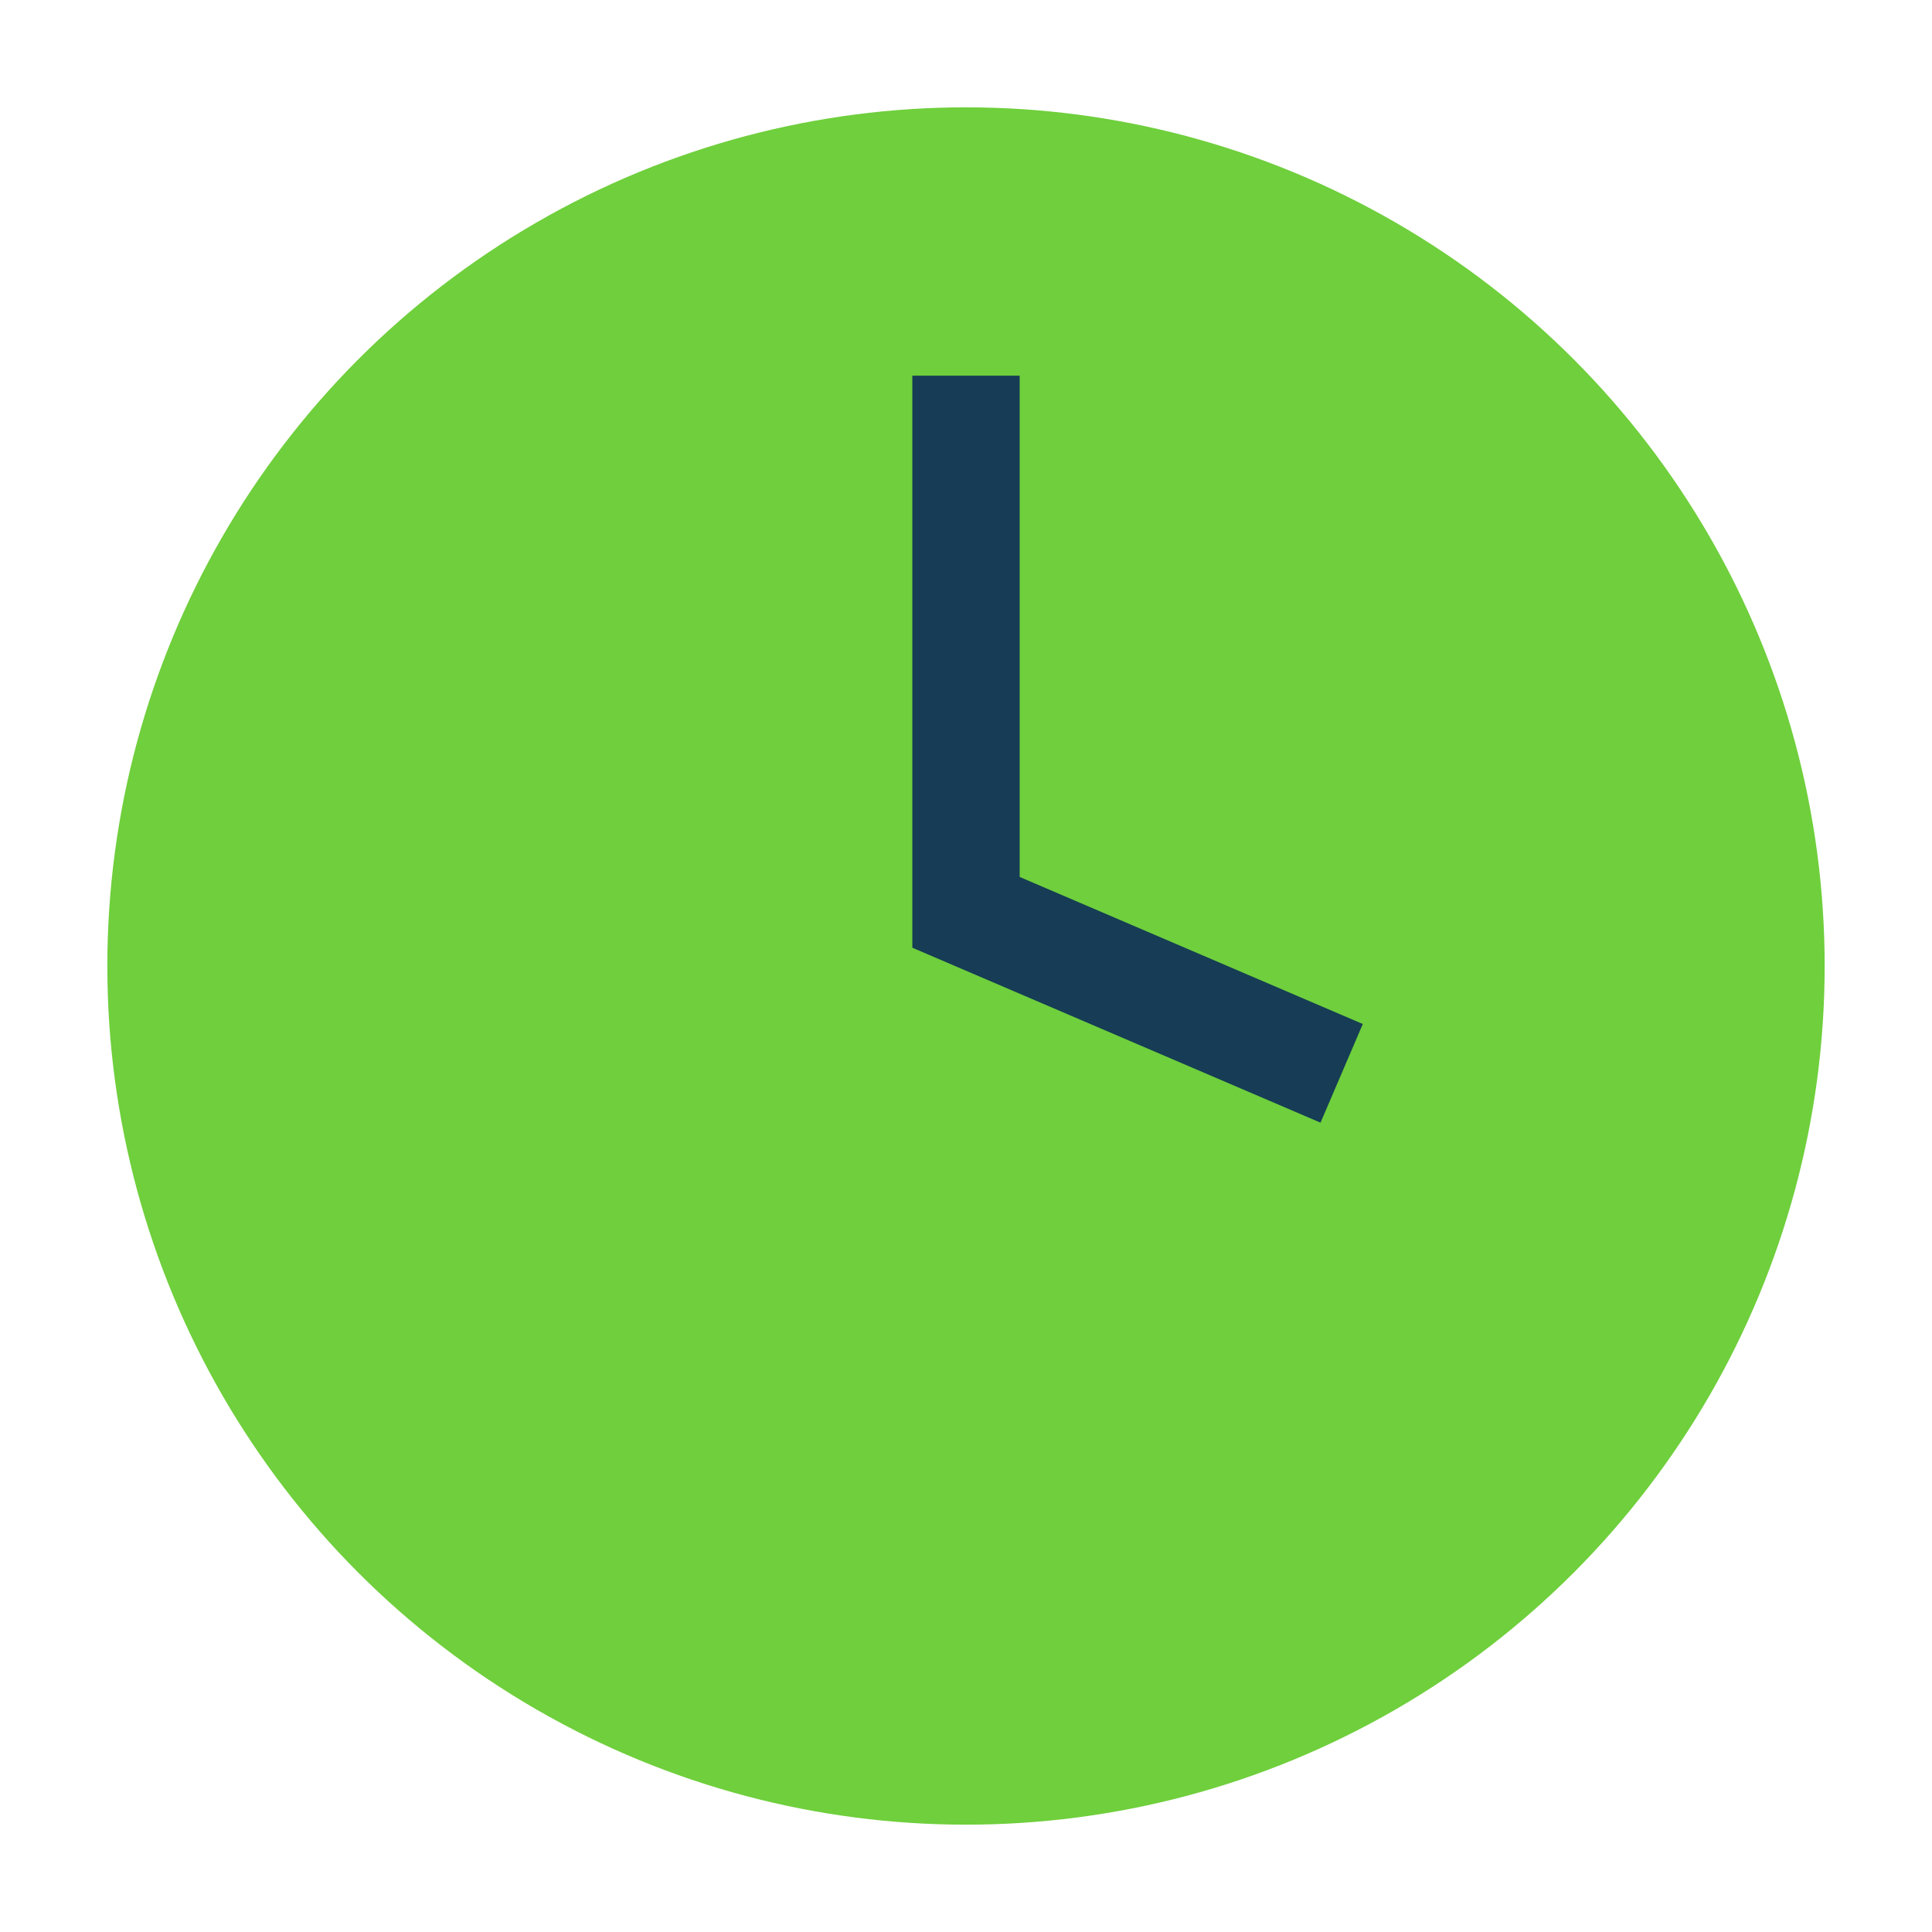 <?xml version="1.0" encoding="UTF-8"?>
<svg xmlns="http://www.w3.org/2000/svg" width="36" height="36" viewBox="0 0 36 36"><circle cx="18" cy="18" r="16" fill="#6FCF3C"/><path d="M18 7v10l7 3" stroke="#163D55" stroke-width="2" fill="none"/></svg>